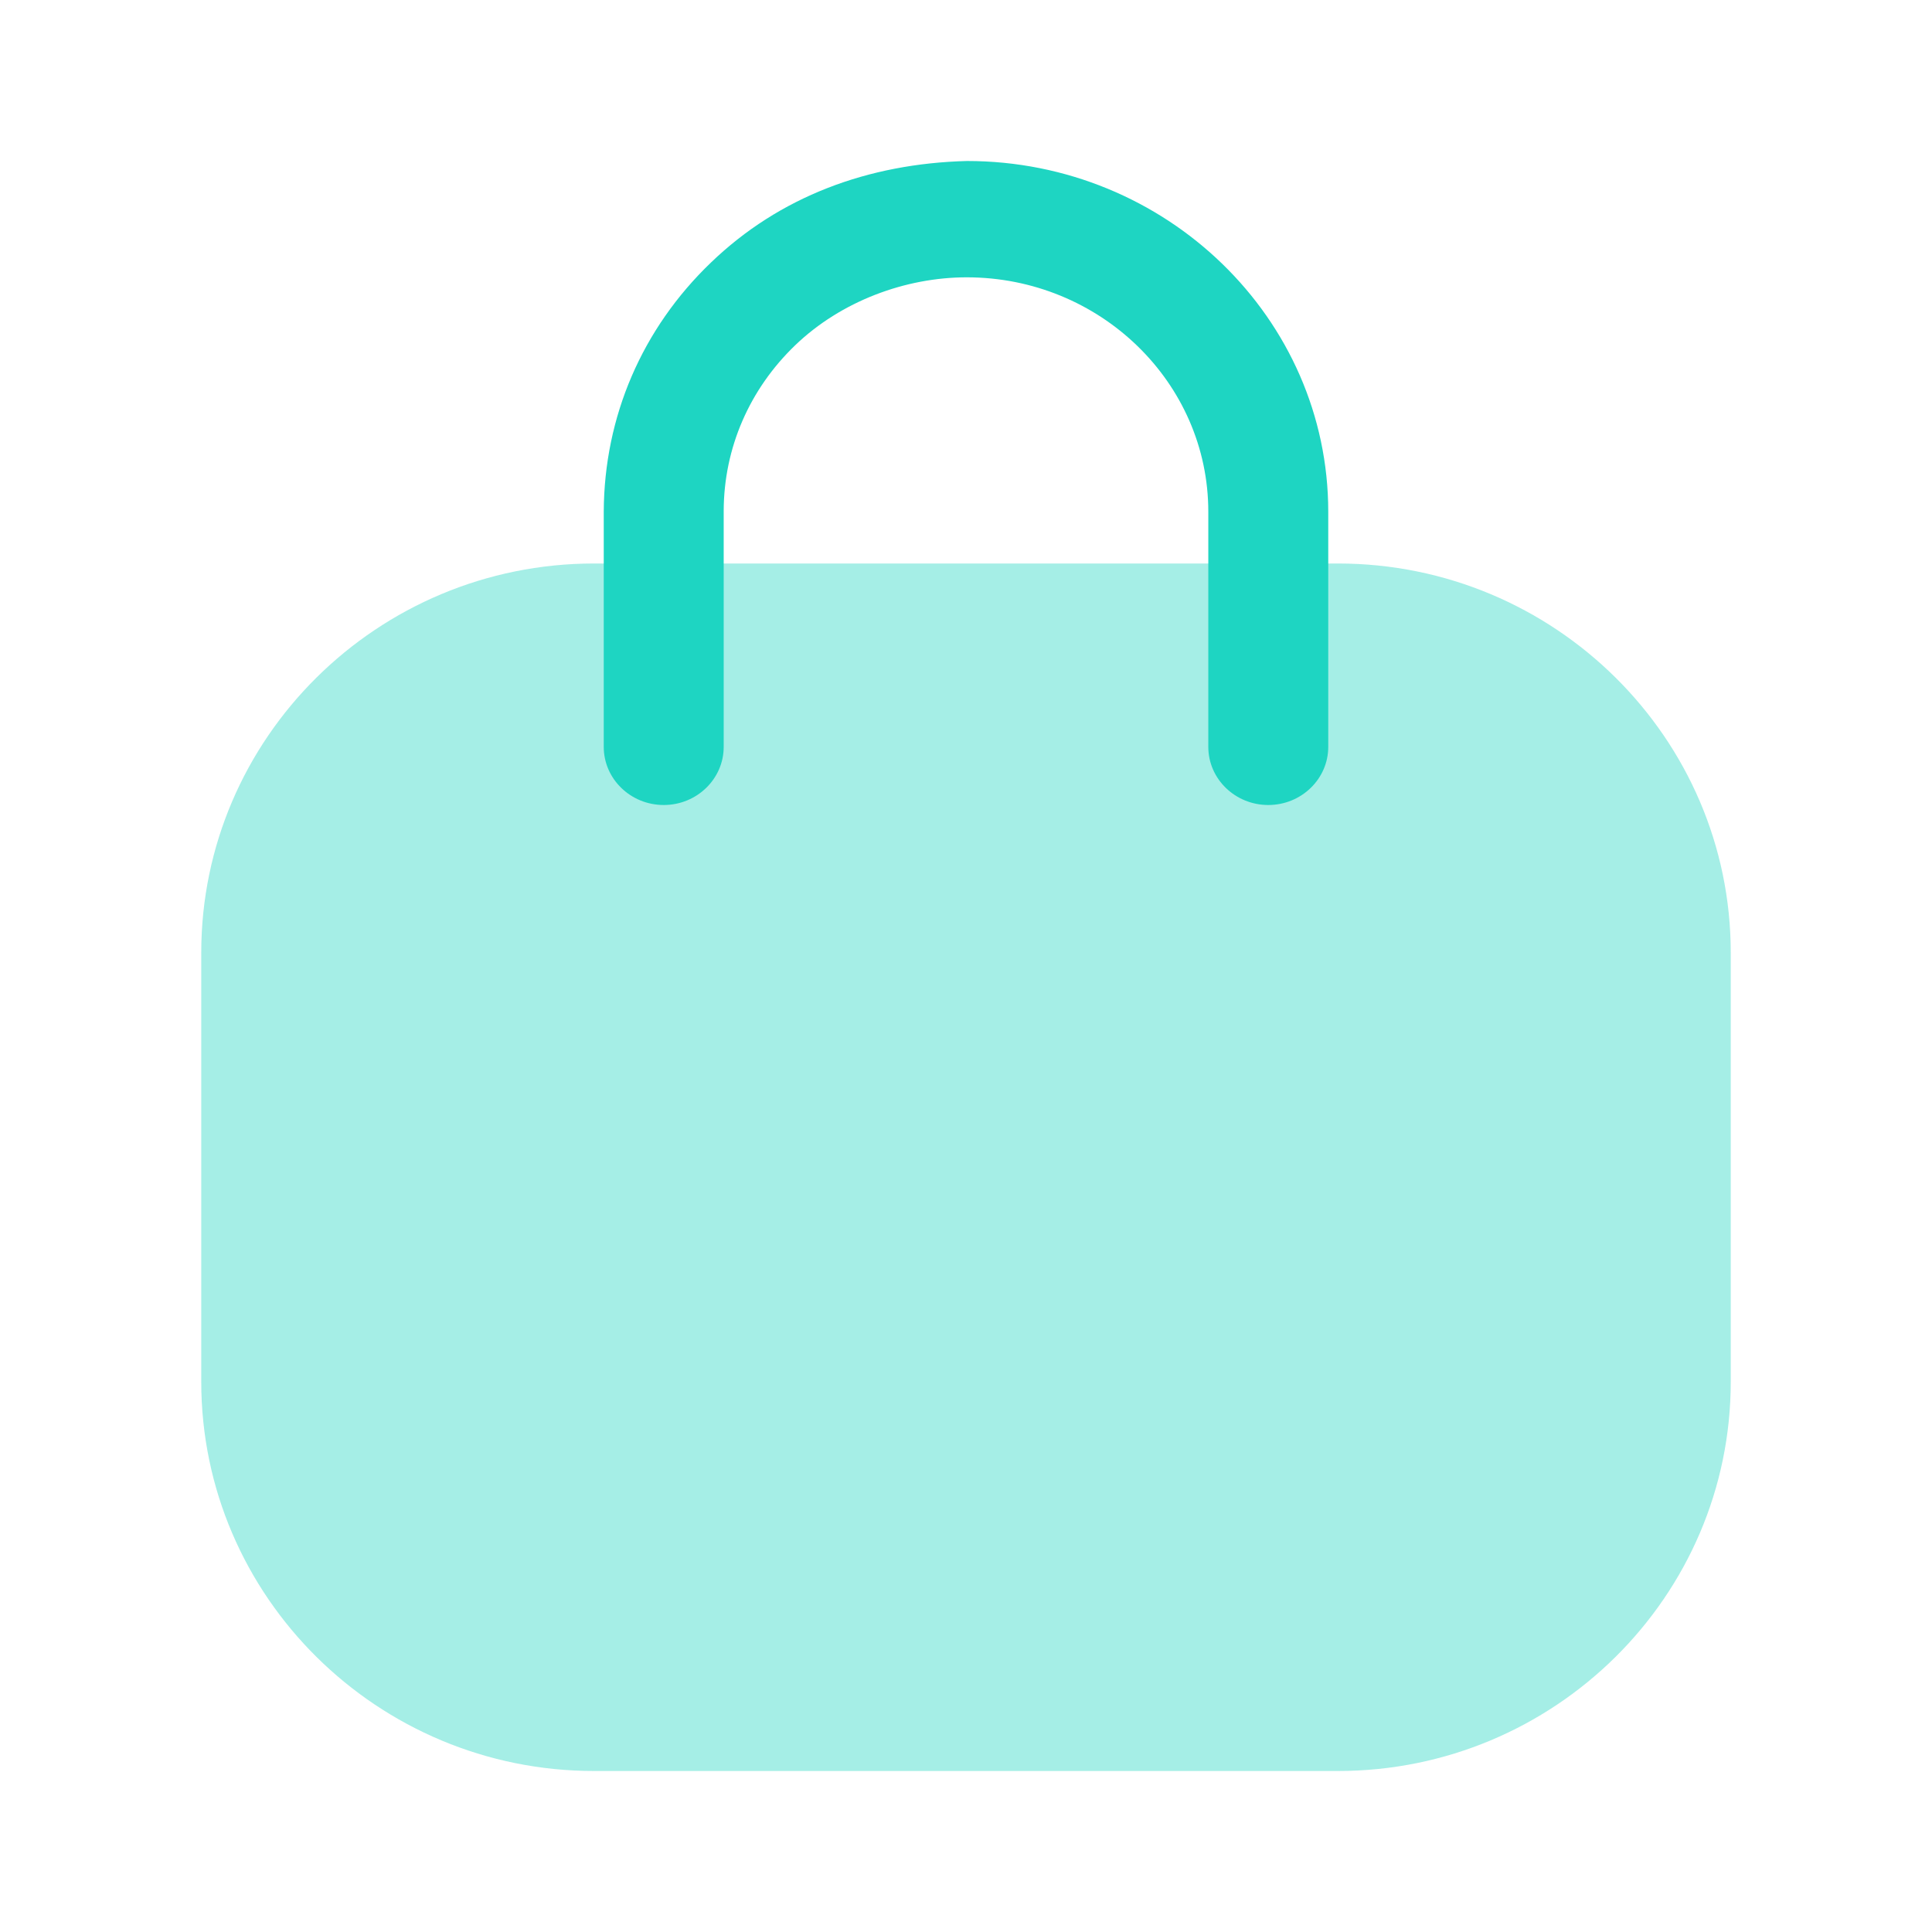<svg id="Bag 2" width="24px" height="24px" viewBox="0 0 24 24" version="1.1" xmlns="http://www.w3.org/2000/svg" xmlns:xlink="http://www.w3.org/1999/xlink">
    <g id="Iconly/Bulk/Bag-2" stroke="none" stroke-width="1.5" fill="none" fill-rule="evenodd">
        <g id="Bag-2" transform="translate(2.5, 2)" fill="#1ED5C2" fill-rule="nonzero">
            <path d="M14.12,20 L4.88,20 C2.189,20 0,17.831 0,15.165 L0,9.835 C0,7.169 2.189,5 4.88,5 L14.12,5 C16.811,5 19,7.169 19,9.835 L19,15.165 C19,17.831 16.811,20 14.12,20" id="Fill-4" opacity="0.4"></path>
            <path d="M13.255,8 C12.844,8 12.51,7.676 12.51,7.278 L12.51,4.357 C12.51,2.751 11.164,1.445 9.509,1.445 C8.747,1.445 7.948,1.742 7.379,2.288 C6.809,2.836 6.493,3.565 6.49,4.343 L6.49,7.278 C6.49,7.676 6.156,8 5.745,8 C5.334,8 5,7.676 5,7.278 L5,4.357 C5.005,3.173 5.478,2.081 6.33,1.263 C7.181,0.443 8.281,0.032 9.512,0 C11.985,0 14,1.954 14,4.357 L14,7.278 C14,7.676 13.666,8 13.255,8" id="Fill-1"></path>
        </g>
    </g>
</svg>